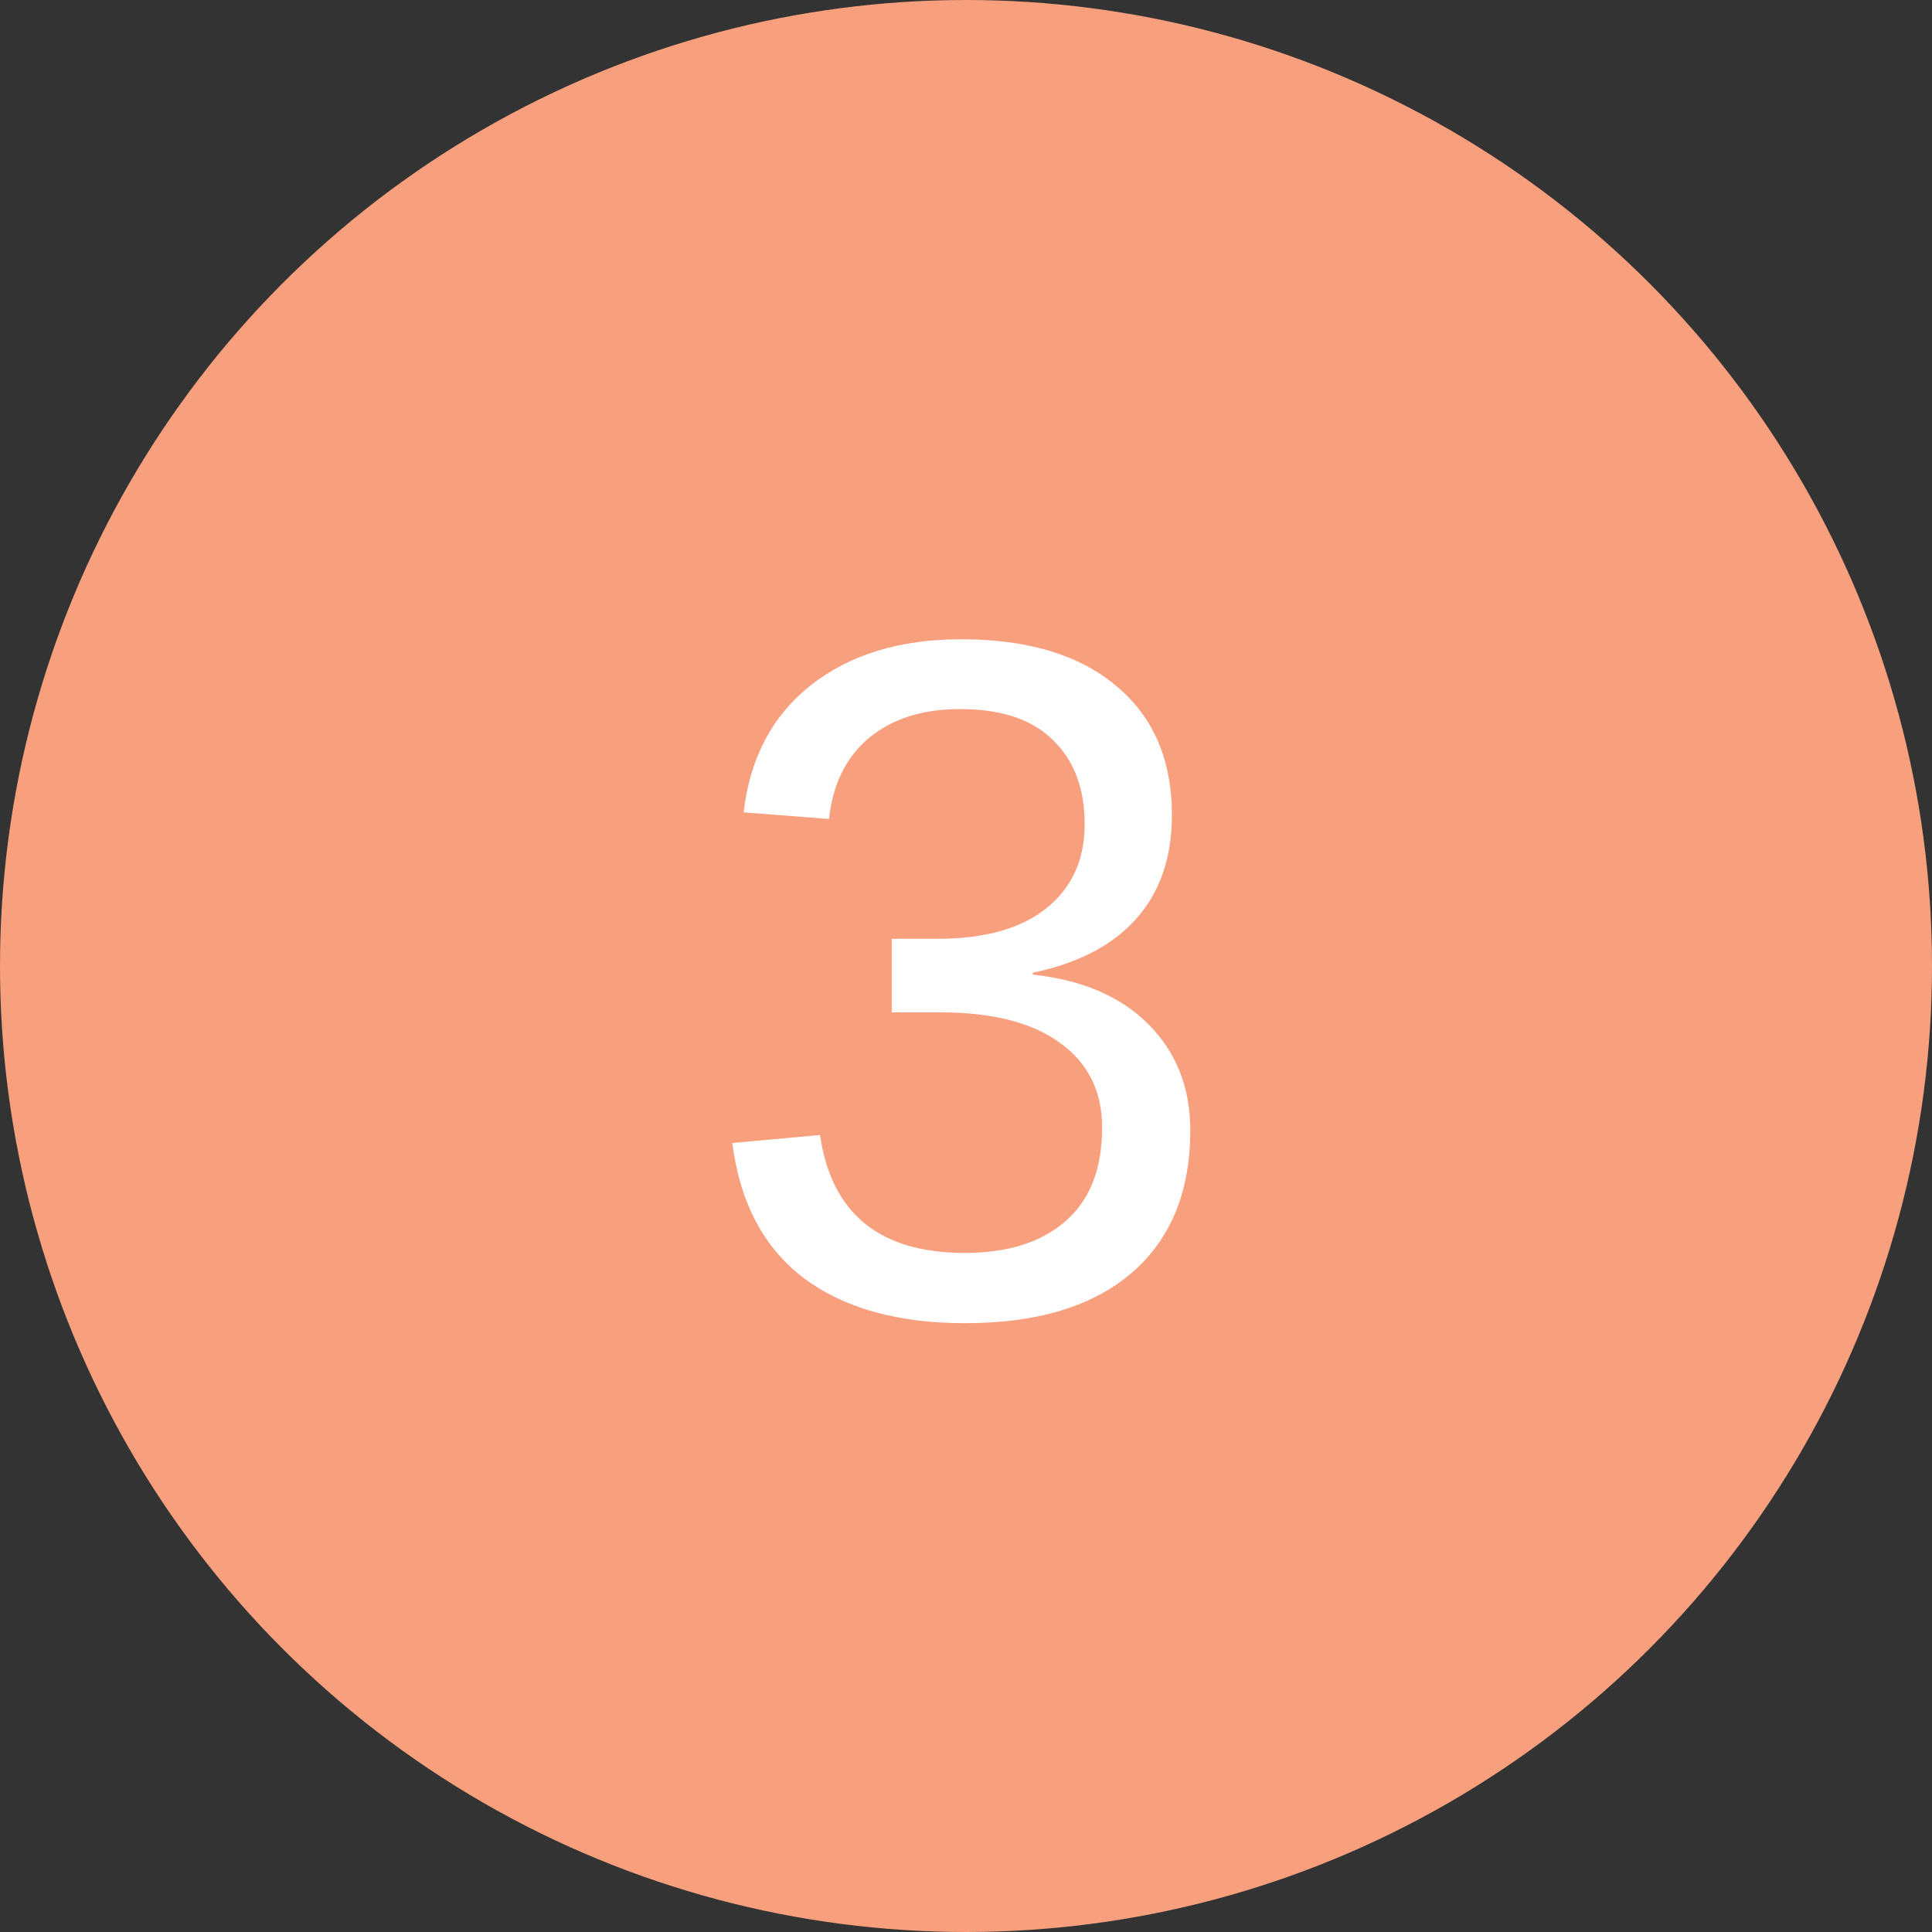 <?xml version="1.0" encoding="UTF-8"?> <svg xmlns="http://www.w3.org/2000/svg" width="100" height="100" viewBox="0 0 100 100" fill="none"><rect x="0" y="0" width="100" height="100" fill="#333333" stroke="none"/><circle cx="50" cy="50" r="50" fill="#F8A07E"></circle><path d="M61.61 58.503C61.61 61.677 60.601 64.134 58.583 65.876C56.565 67.618 53.684 68.488 49.94 68.488C46.457 68.488 43.674 67.707 41.591 66.144C39.524 64.566 38.295 62.238 37.904 59.162L42.445 58.747C43.031 62.816 45.53 64.851 49.94 64.851C52.154 64.851 53.887 64.305 55.141 63.215C56.41 62.124 57.045 60.505 57.045 58.356C57.045 56.485 56.321 55.028 54.872 53.986C53.44 52.928 51.365 52.399 48.647 52.399H46.156V48.591H48.549C50.958 48.591 52.821 48.07 54.14 47.028C55.474 45.97 56.142 44.514 56.142 42.658C56.142 40.819 55.596 39.37 54.506 38.312C53.432 37.238 51.828 36.701 49.696 36.701C47.759 36.701 46.189 37.198 44.984 38.19C43.796 39.183 43.105 40.583 42.909 42.39L38.49 42.048C38.816 39.232 39.98 37.035 41.981 35.456C44 33.877 46.588 33.088 49.745 33.088C53.196 33.088 55.873 33.894 57.777 35.505C59.698 37.1 60.658 39.33 60.658 42.194C60.658 44.392 60.04 46.182 58.803 47.565C57.582 48.933 55.8 49.86 53.456 50.349V50.446C56.028 50.723 58.03 51.586 59.462 53.034C60.894 54.483 61.61 56.306 61.61 58.503Z" fill="white"></path></svg> 